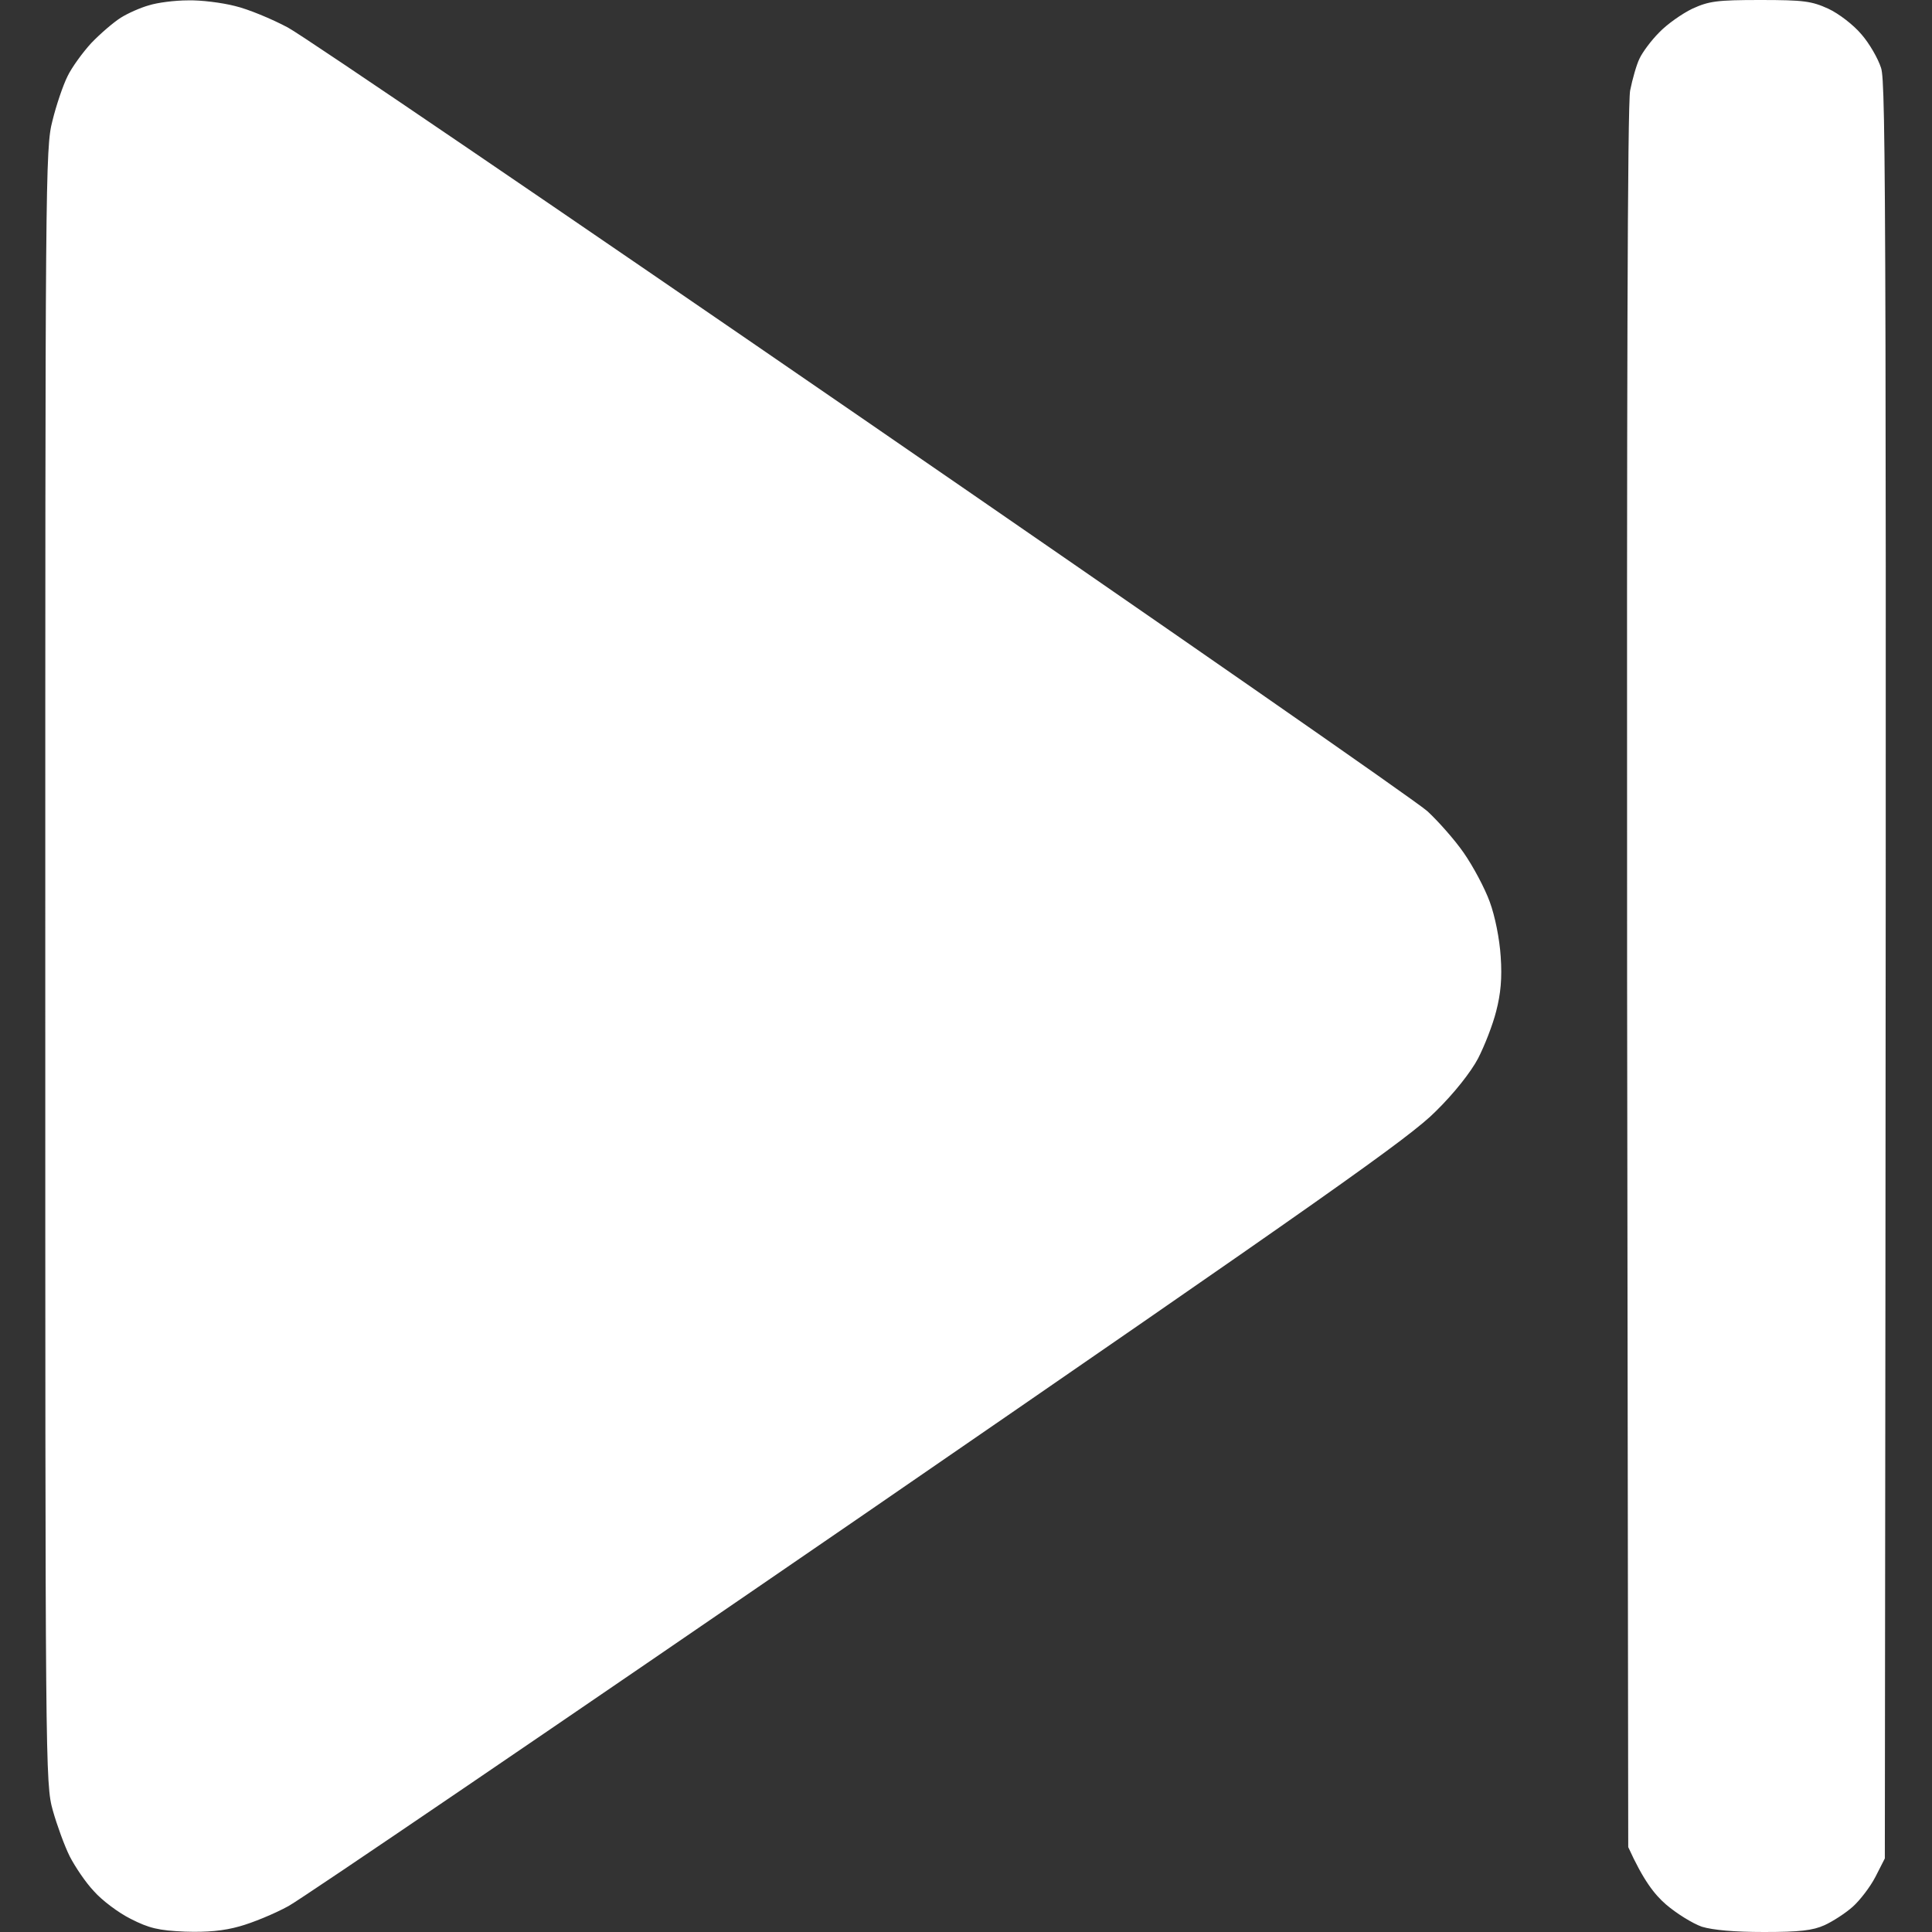 <svg version="1.2" xmlns="http://www.w3.org/2000/svg" viewBox="0 0 512 512" width="512" height="512">
	<rect x="0" y="0" width="512" height="512" fill="#333333" stroke="none"/>
	<title>image</title>
	<style>
		.s0 { fill: #ffffff } 
	</style>
	<path id="Path 0" class="s0" d="m39.5 1.4c-2.2 0.6-5.6 2.1-7.5 3.3-1.9 1.2-5.4 4.2-7.8 6.7-2.3 2.5-5.2 6.5-6.3 8.8-1.2 2.4-3 7.7-4 11.8-1.9 7.2-1.9 15.1-1.9 224 0 213.5 0 216.6 2 223.8 1.1 3.9 3.1 9.4 4.5 12.2 1.4 2.7 4.2 6.9 6.4 9.2 2.1 2.4 6.5 5.7 9.7 7.3 4.9 2.5 7.4 3.1 14.4 3.4 5.9 0.2 10.3-0.2 14.5-1.4 3.3-0.9 9.2-3.3 13-5.4 3.8-2.1 72-48.5 151.5-103.1 123.7-85.1 145.7-100.6 152.5-107.5 4.9-4.8 9.3-10.4 11.2-14 1.7-3.3 3.9-8.9 4.8-12.5 1.2-4.6 1.6-8.8 1.2-14.5-0.3-4.7-1.5-10.7-2.9-14.5-1.3-3.6-4.4-9.4-6.9-13-2.5-3.6-6.9-8.5-9.6-11-2.7-2.5-70.1-49.3-149.6-104-79.5-54.7-148.1-101.4-152.4-103.7-4.3-2.3-10.6-4.9-14-5.7-3.5-0.9-9.1-1.6-12.5-1.5-3.5 0-8.1 0.6-10.3 1.3zm409 0.9c-2.7 1.3-6.7 4.1-8.8 6.3-2.1 2.1-4.4 5.2-5.2 6.9-0.8 1.6-1.9 5.5-2.5 8.5-0.7 3.8-0.9 78.1-0.8 235.5l0.3 230c4 8.8 6.9 12.5 10 15.2 2.8 2.4 7 5 9.5 5.9 3 0.9 8.6 1.4 16.5 1.4 9.4 0 12.9-0.4 16-1.8 2.2-1 5.6-3.2 7.5-4.9 1.9-1.7 4.6-5.2 6-7.9l2.5-4.9c0.5-440 0.3-470.6-1-474.5-0.8-2.5-3.1-6.5-5.2-8.9-2.1-2.5-6-5.5-8.8-6.8-4.4-2-6.5-2.3-18-2.3-11.5 0-13.6 0.3-18 2.3z"/>
</svg>